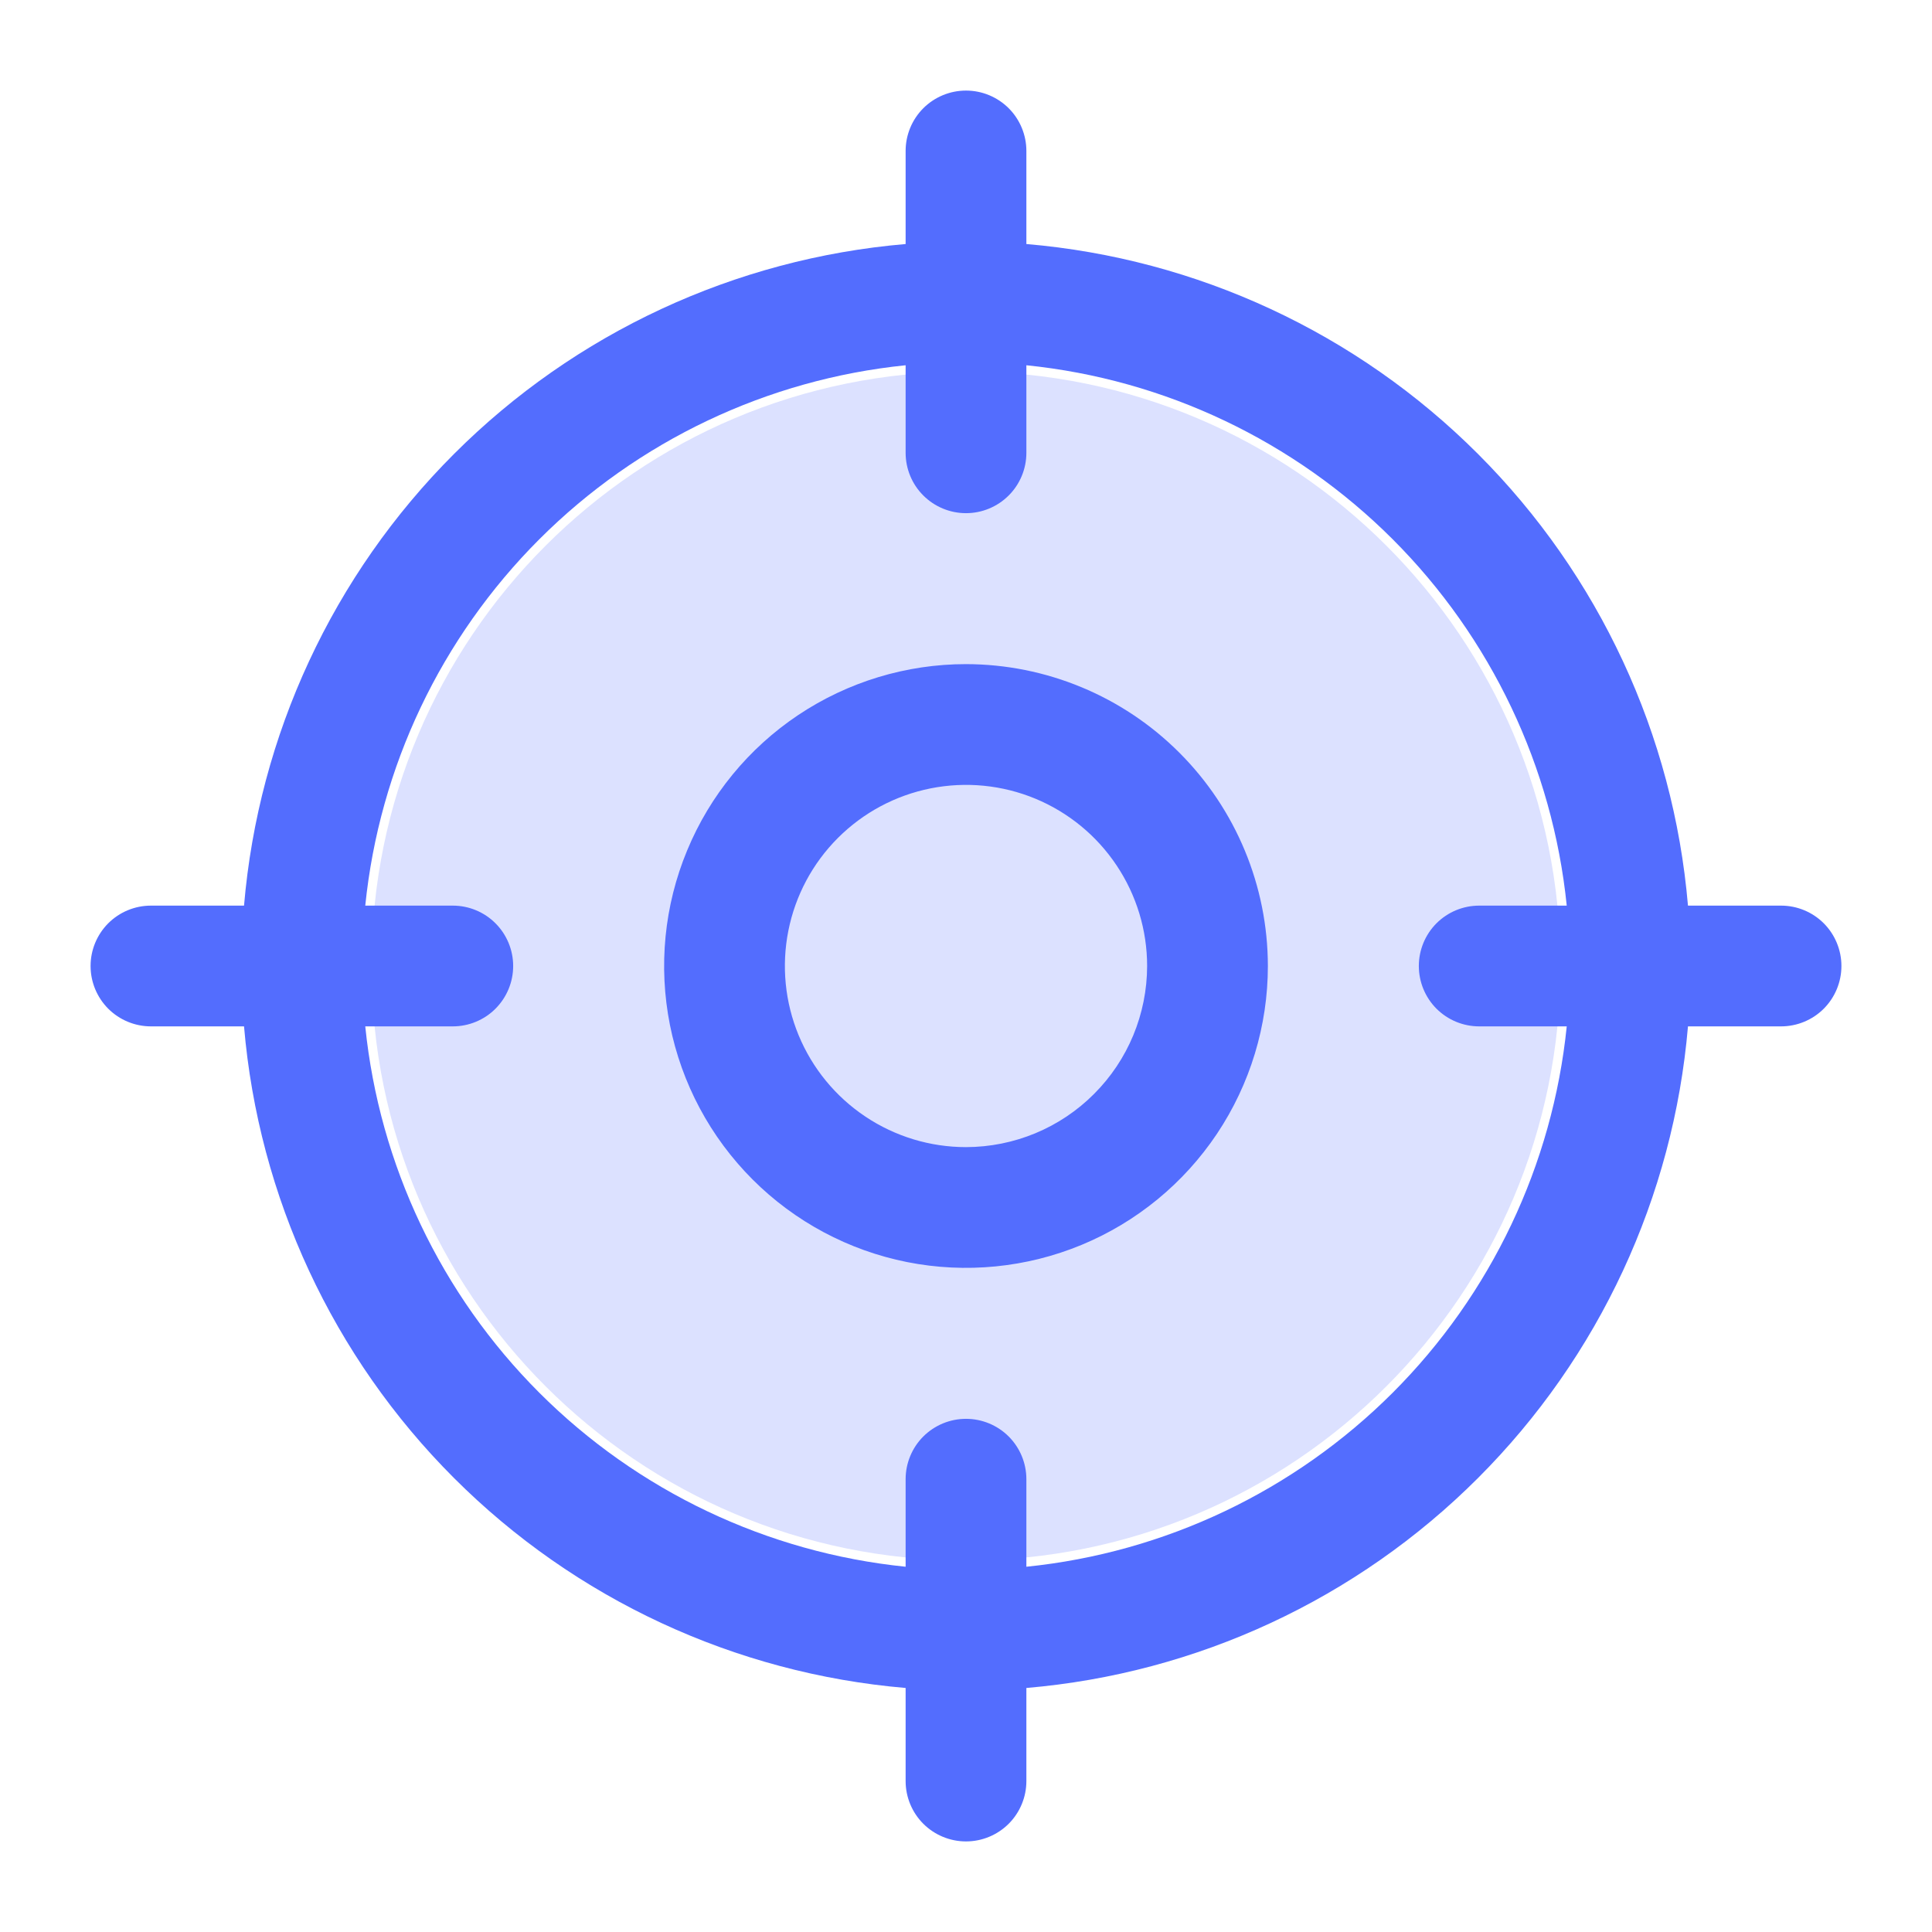 <svg width="52" height="52" viewBox="0 0 52 52" fill="none" xmlns="http://www.w3.org/2000/svg">
<path opacity="0.2" d="M26 42C34.837 42 42 34.837 42 26C42 17.163 34.837 10 26 10C17.163 10 10 17.163 10 26C10 34.837 17.163 42 26 42Z" fill="#536DFE"/>
<path d="M47.938 24.375H45.432C45.041 19.783 43.04 15.477 39.781 12.219C36.523 8.96 32.217 6.959 27.625 6.568V4.062C27.625 3.632 27.454 3.218 27.149 2.913C26.844 2.609 26.431 2.438 26 2.438C25.569 2.438 25.156 2.609 24.851 2.913C24.546 3.218 24.375 3.632 24.375 4.062V6.568C19.783 6.959 15.477 8.96 12.219 12.219C8.96 15.477 6.959 19.783 6.568 24.375H4.062C3.632 24.375 3.218 24.546 2.913 24.851C2.609 25.156 2.438 25.569 2.438 26C2.438 26.431 2.609 26.844 2.913 27.149C3.218 27.454 3.632 27.625 4.062 27.625H6.568C6.959 32.217 8.96 36.523 12.219 39.781C15.477 43.04 19.783 45.041 24.375 45.432V47.938C24.375 48.368 24.546 48.782 24.851 49.087C25.156 49.391 25.569 49.562 26 49.562C26.431 49.562 26.844 49.391 27.149 49.087C27.454 48.782 27.625 48.368 27.625 47.938V45.432C32.217 45.041 36.523 43.04 39.781 39.781C43.04 36.523 45.041 32.217 45.432 27.625H47.938C48.368 27.625 48.782 27.454 49.087 27.149C49.391 26.844 49.562 26.431 49.562 26C49.562 25.569 49.391 25.156 49.087 24.851C48.782 24.546 48.368 24.375 47.938 24.375ZM27.625 42.169V39.812C27.625 39.382 27.454 38.968 27.149 38.663C26.844 38.359 26.431 38.188 26 38.188C25.569 38.188 25.156 38.359 24.851 38.663C24.546 38.968 24.375 39.382 24.375 39.812V42.169C20.647 41.789 17.165 40.134 14.515 37.485C11.866 34.835 10.211 31.353 9.831 27.625H12.188C12.618 27.625 13.032 27.454 13.336 27.149C13.641 26.844 13.812 26.431 13.812 26C13.812 25.569 13.641 25.156 13.336 24.851C13.032 24.546 12.618 24.375 12.188 24.375H9.831C10.211 20.647 11.866 17.165 14.515 14.515C17.165 11.866 20.647 10.211 24.375 9.831V12.188C24.375 12.618 24.546 13.032 24.851 13.336C25.156 13.641 25.569 13.812 26 13.812C26.431 13.812 26.844 13.641 27.149 13.336C27.454 13.032 27.625 12.618 27.625 12.188V9.831C31.353 10.211 34.835 11.866 37.485 14.515C40.134 17.165 41.789 20.647 42.169 24.375H39.812C39.382 24.375 38.968 24.546 38.663 24.851C38.359 25.156 38.188 25.569 38.188 26C38.188 26.431 38.359 26.844 38.663 27.149C38.968 27.454 39.382 27.625 39.812 27.625H42.169C41.789 31.353 40.134 34.835 37.485 37.485C34.835 40.134 31.353 41.789 27.625 42.169Z" fill="#536DFE"/>
<path d="M26 17.875C24.393 17.875 22.822 18.352 21.486 19.244C20.15 20.137 19.108 21.406 18.494 22.891C17.878 24.375 17.718 26.009 18.031 27.585C18.345 29.161 19.119 30.609 20.255 31.745C21.391 32.882 22.839 33.655 24.415 33.969C25.991 34.282 27.625 34.121 29.109 33.507C30.594 32.892 31.863 31.85 32.756 30.514C33.648 29.178 34.125 27.607 34.125 26C34.123 23.846 33.266 21.781 31.742 20.258C30.219 18.734 28.154 17.878 26 17.875ZM26 30.875C25.036 30.875 24.093 30.589 23.292 30.053C22.49 29.518 21.865 28.756 21.496 27.866C21.127 26.975 21.031 25.995 21.219 25.049C21.407 24.103 21.871 23.235 22.553 22.553C23.235 21.871 24.103 21.407 25.049 21.219C25.995 21.031 26.975 21.127 27.866 21.496C28.756 21.865 29.518 22.49 30.053 23.292C30.589 24.093 30.875 25.036 30.875 26C30.873 27.293 30.36 28.532 29.445 29.445C28.532 30.36 27.293 30.873 26 30.875Z" fill="#536DFE"/>
</svg>
